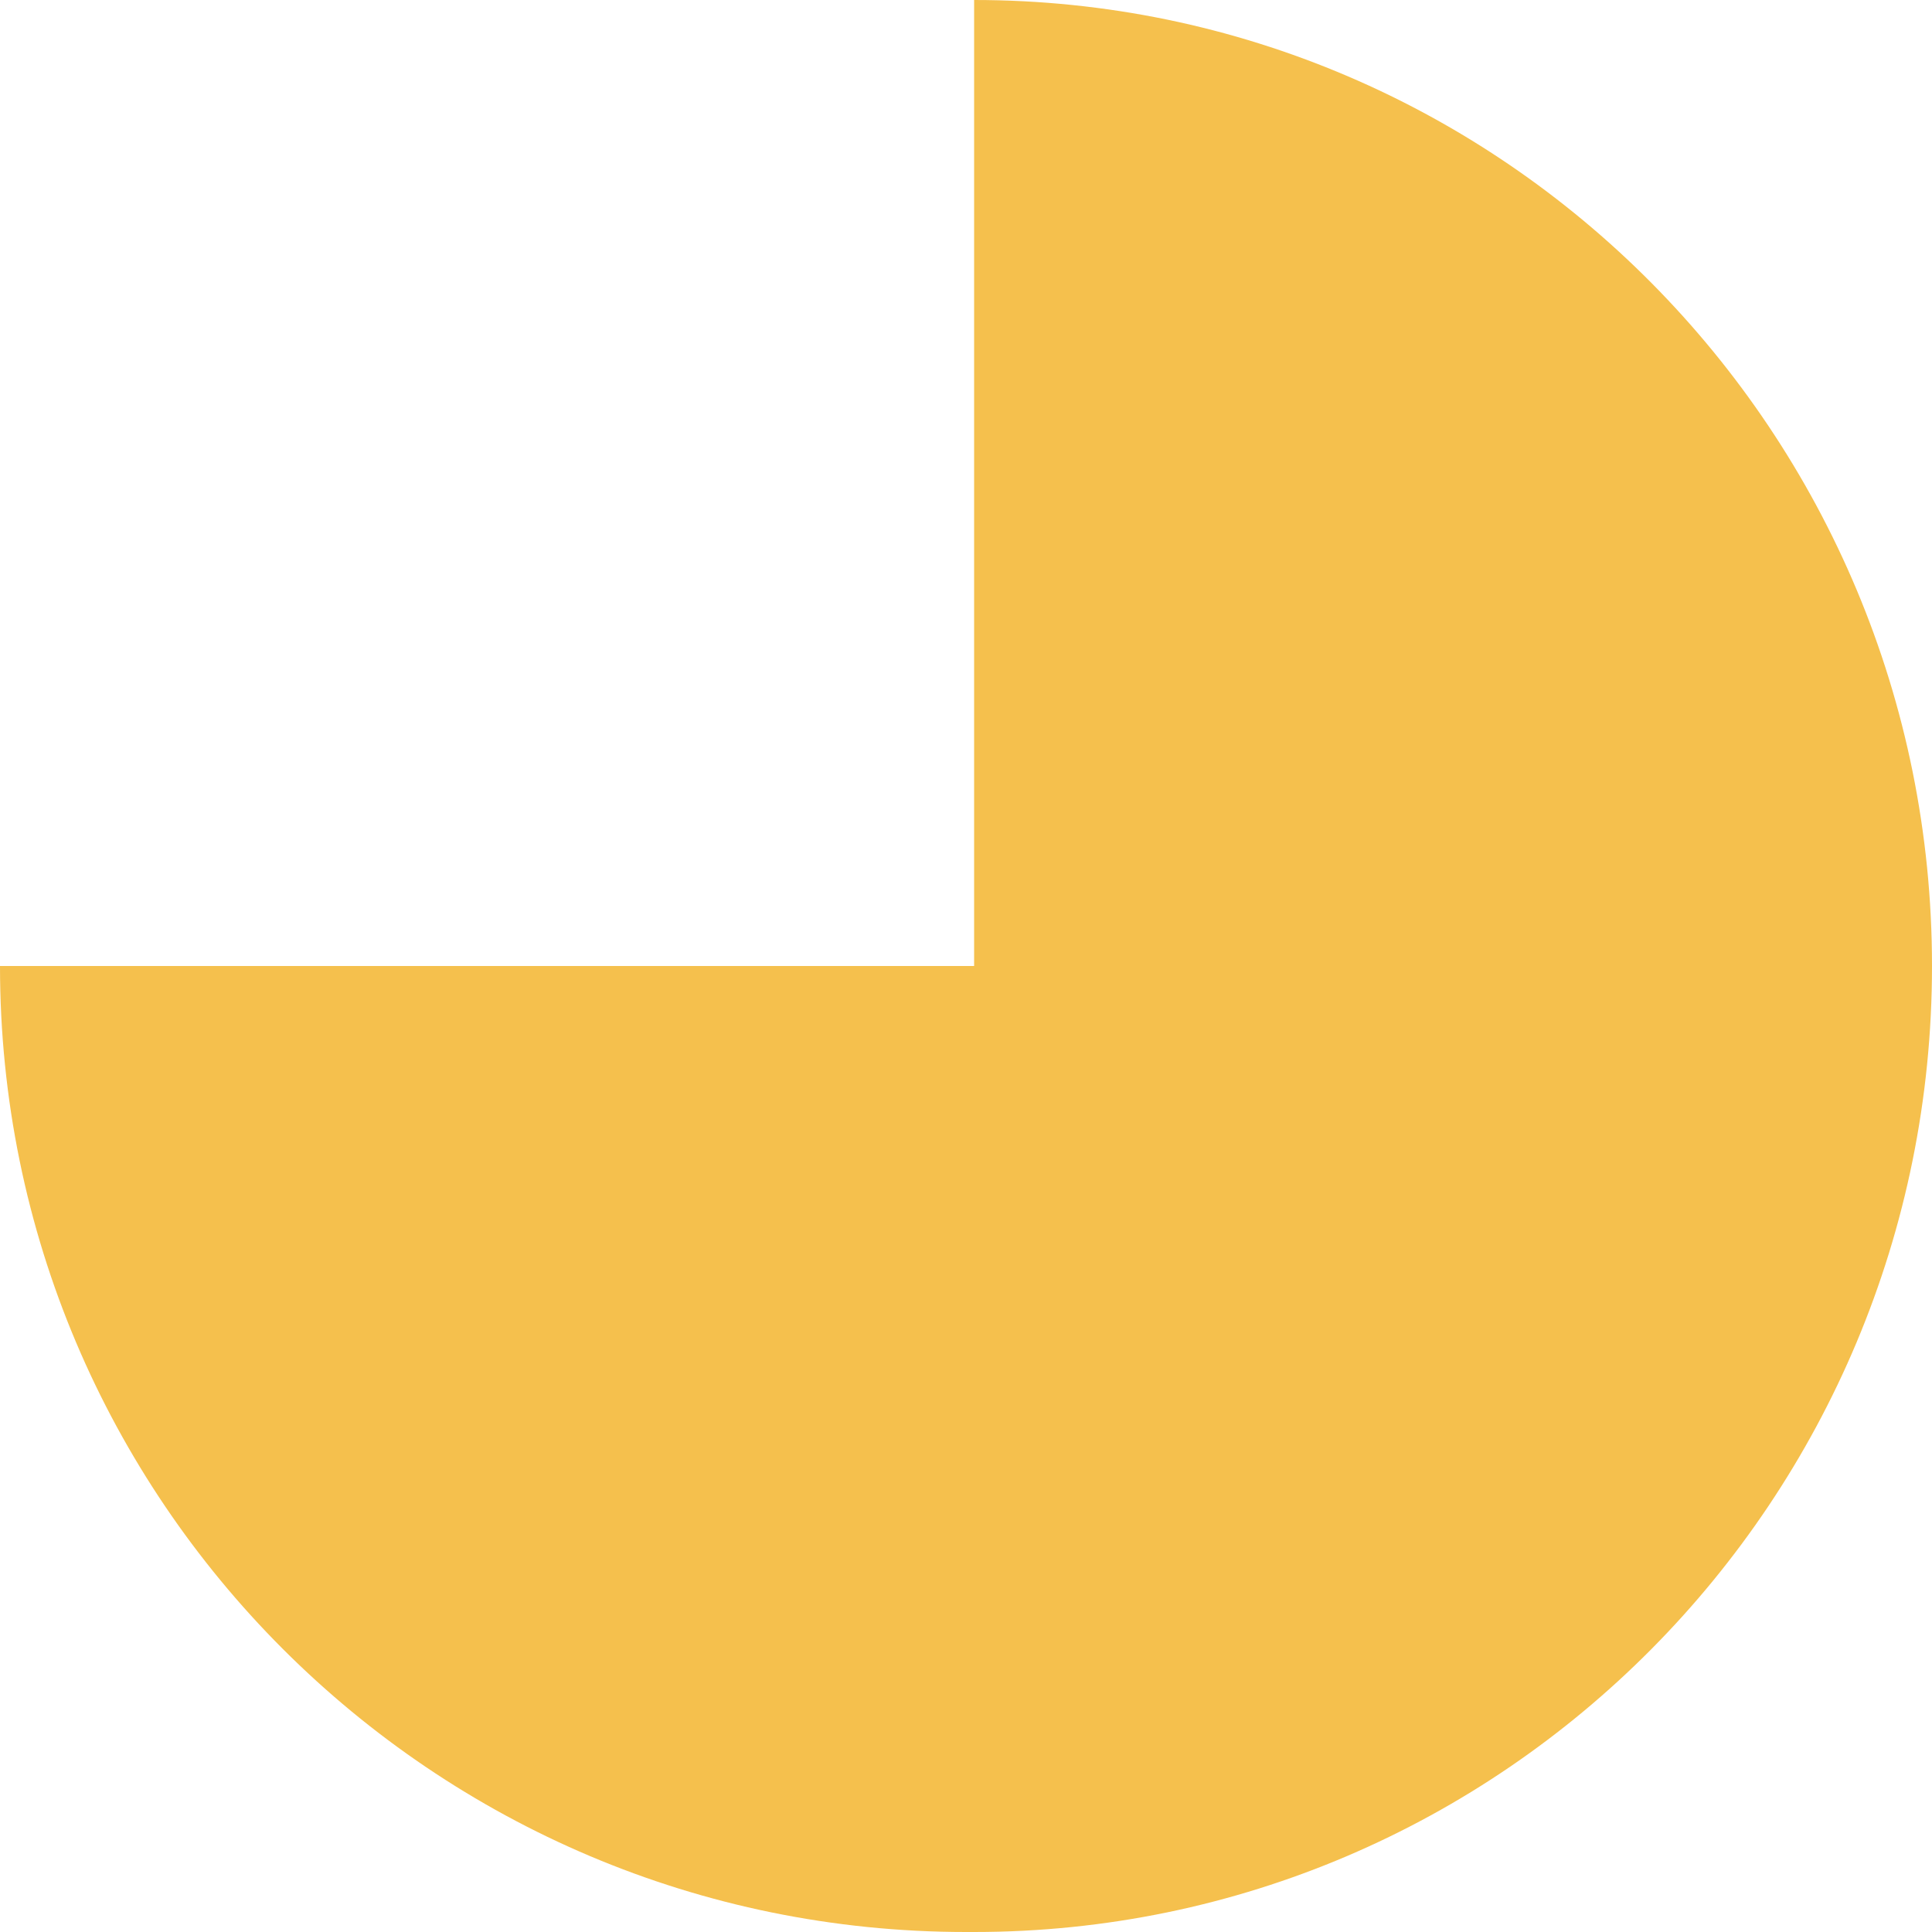 <svg xmlns="http://www.w3.org/2000/svg" width="79" height="79" viewBox="0 0 79 79" fill="none"><path fill-rule="evenodd" clip-rule="evenodd" d="M39.832 79H39.832V78.999C39.721 78.999 39.611 79 39.5 79C17.685 79 -9.53575e-07 61.315 0 39.5L39.832 39.5L39.832 0L39.832 0C61.464 0 79 17.685 79 39.5C79 61.315 61.464 79 39.832 79Z" fill="#F5C04D"></path></svg>
